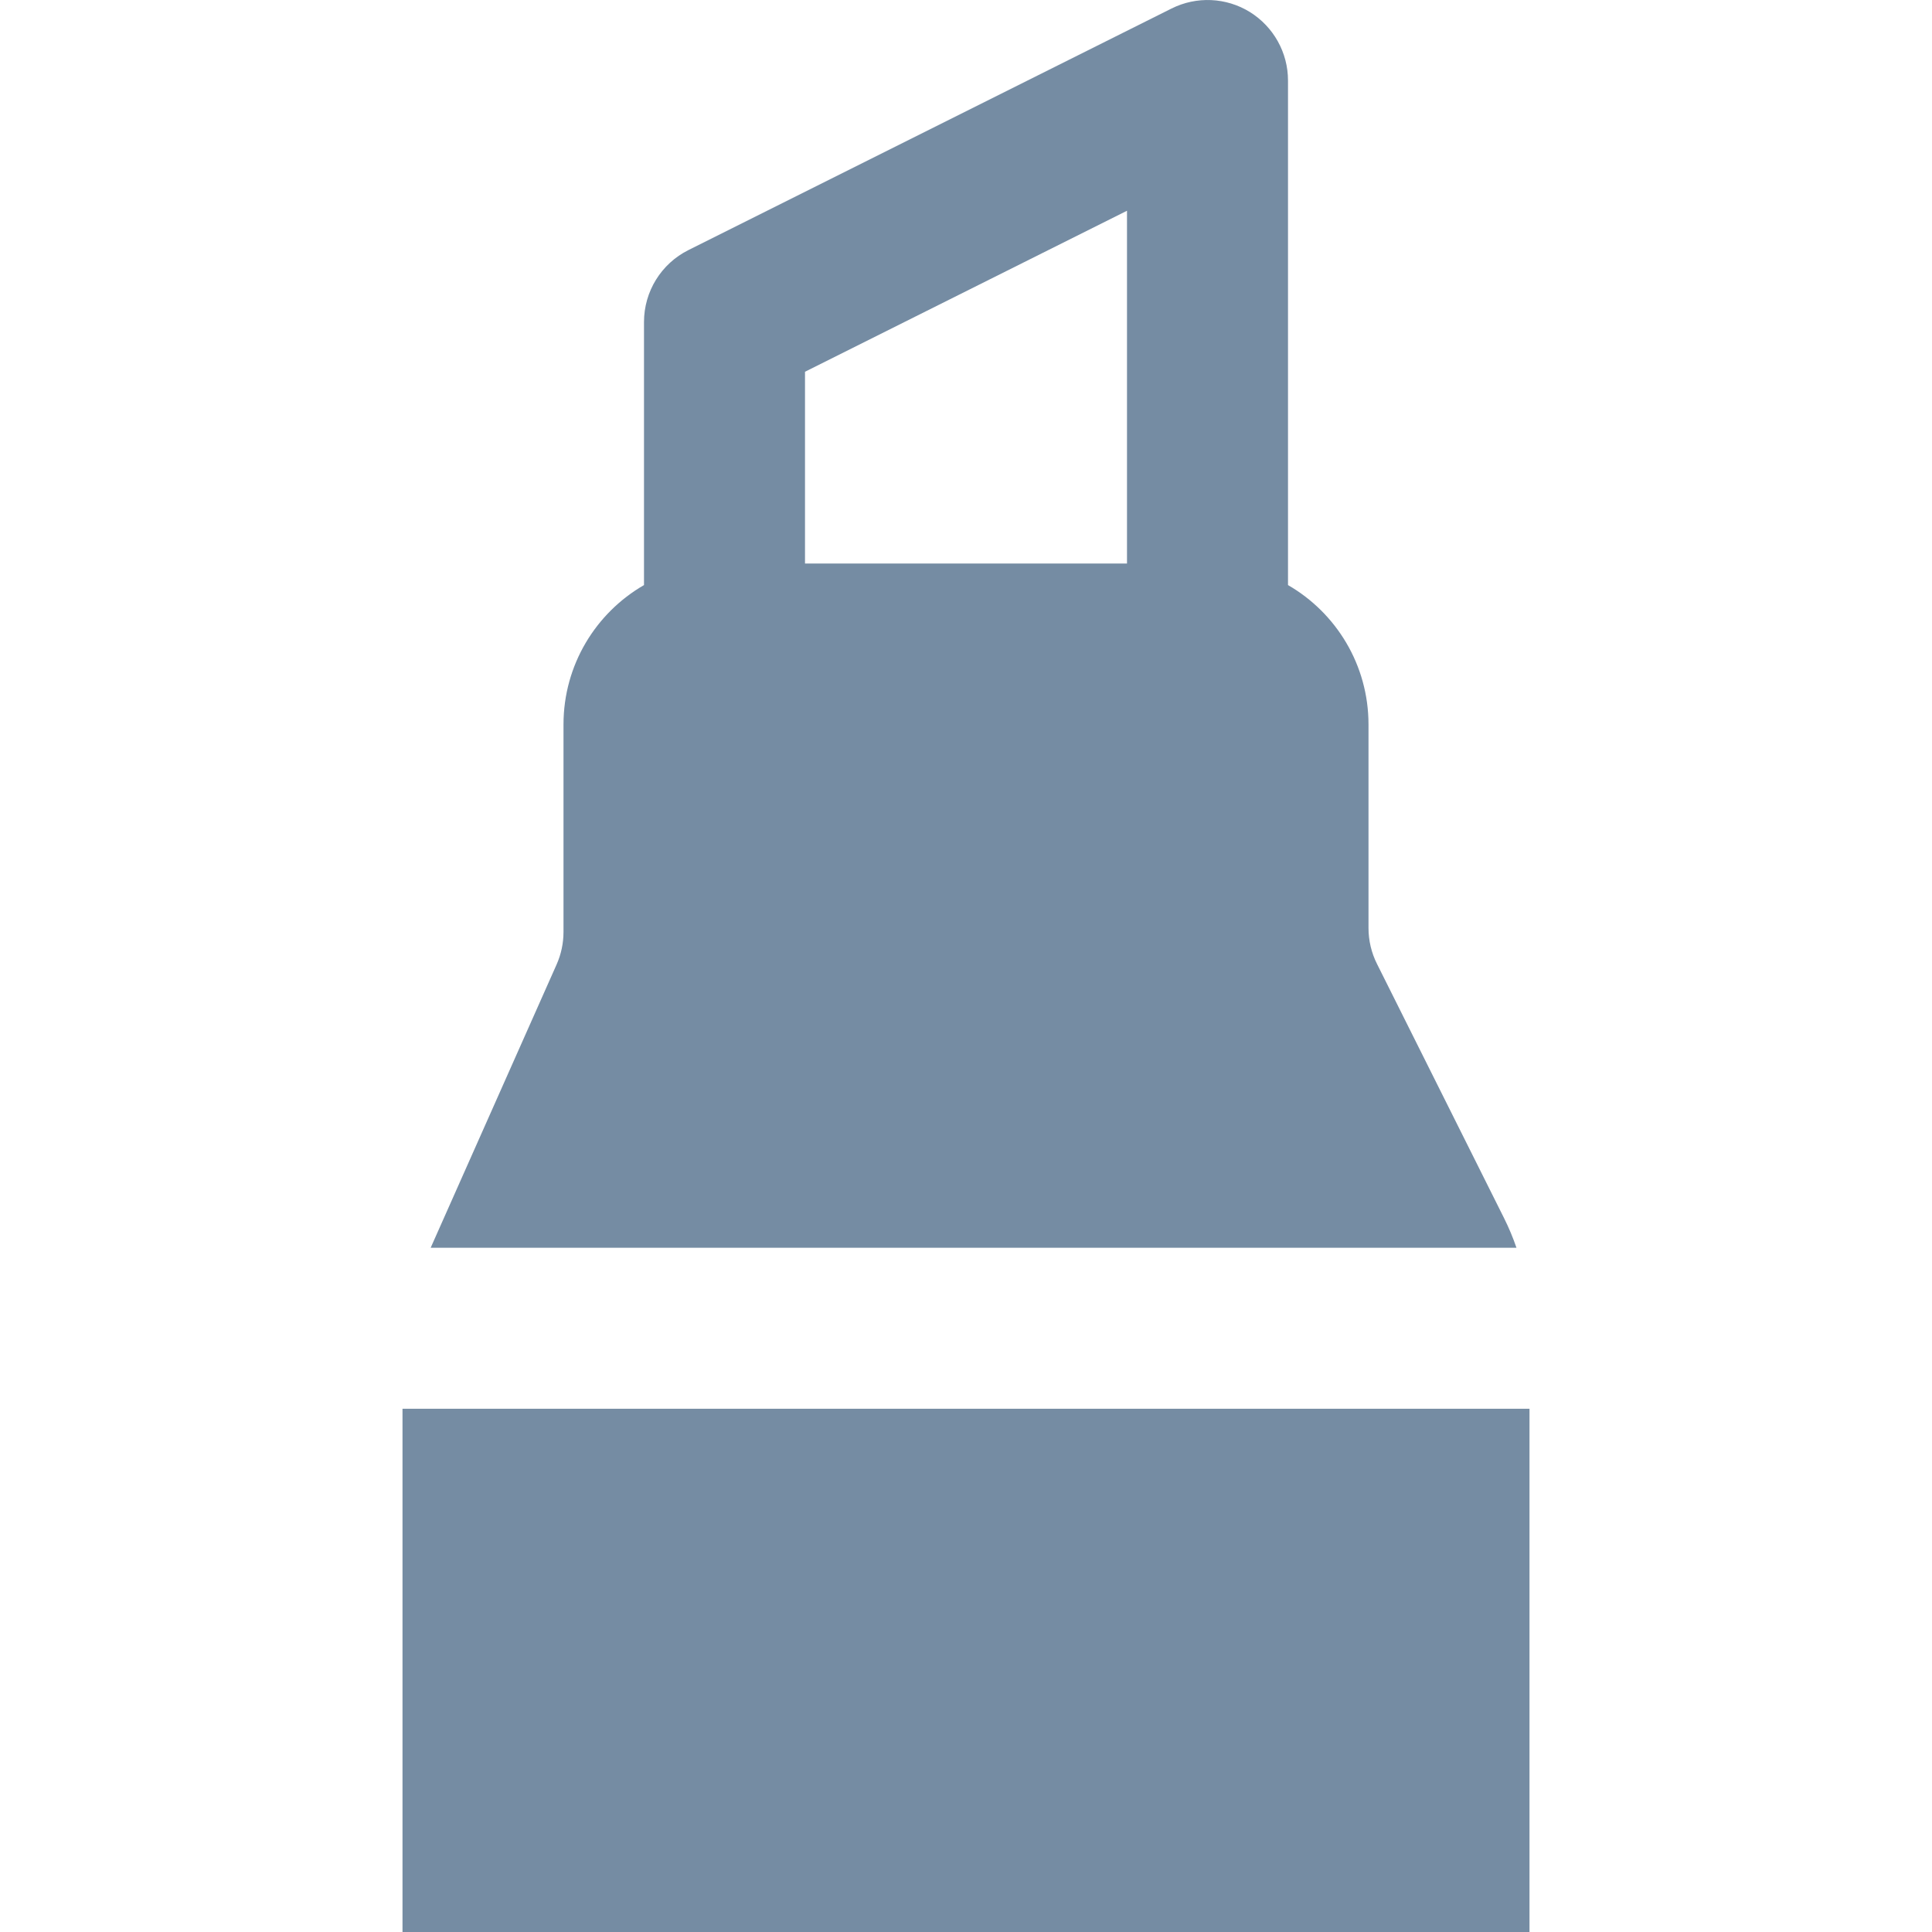 <?xml version="1.0" encoding="utf-8"?>
<svg width="800px" height="800px" viewBox="0 0 24 24" id="meteor-icon-kit__solid-marker" fill="none" xmlns="http://www.w3.org/2000/svg">
<g clip-path="url(#clip0_525_149)">
<path fill-rule="evenodd" clip-rule="evenodd" d="M16 1C16 0.653 15.82 0.332 15.526 0.149C15.231 -0.033 14.863 -0.049 14.553 0.106L8.553 3.106C8.214 3.275 8 3.621 8 4V7.268C7.402 7.613 7 8.26 7 9V11.576C7 11.716 6.971 11.854 6.914 11.982L5.35 15.5H18.838C18.795 15.374 18.743 15.25 18.683 15.13L17.106 11.975C17.036 11.836 17 11.683 17 11.528V9C17 8.26 16.598 7.613 16 7.268V1ZM14 7V2.618L10 4.618V7H14Z" fill="#758CA3"/>
<path d="M5 24V17.5H19V24H5Z" fill="#758CA3"/>
</g>
<defs>
<clipPath id="clip0_525_149">
<rect width="24" height="24" fill="white"/>
</clipPath>
</defs>
</svg>